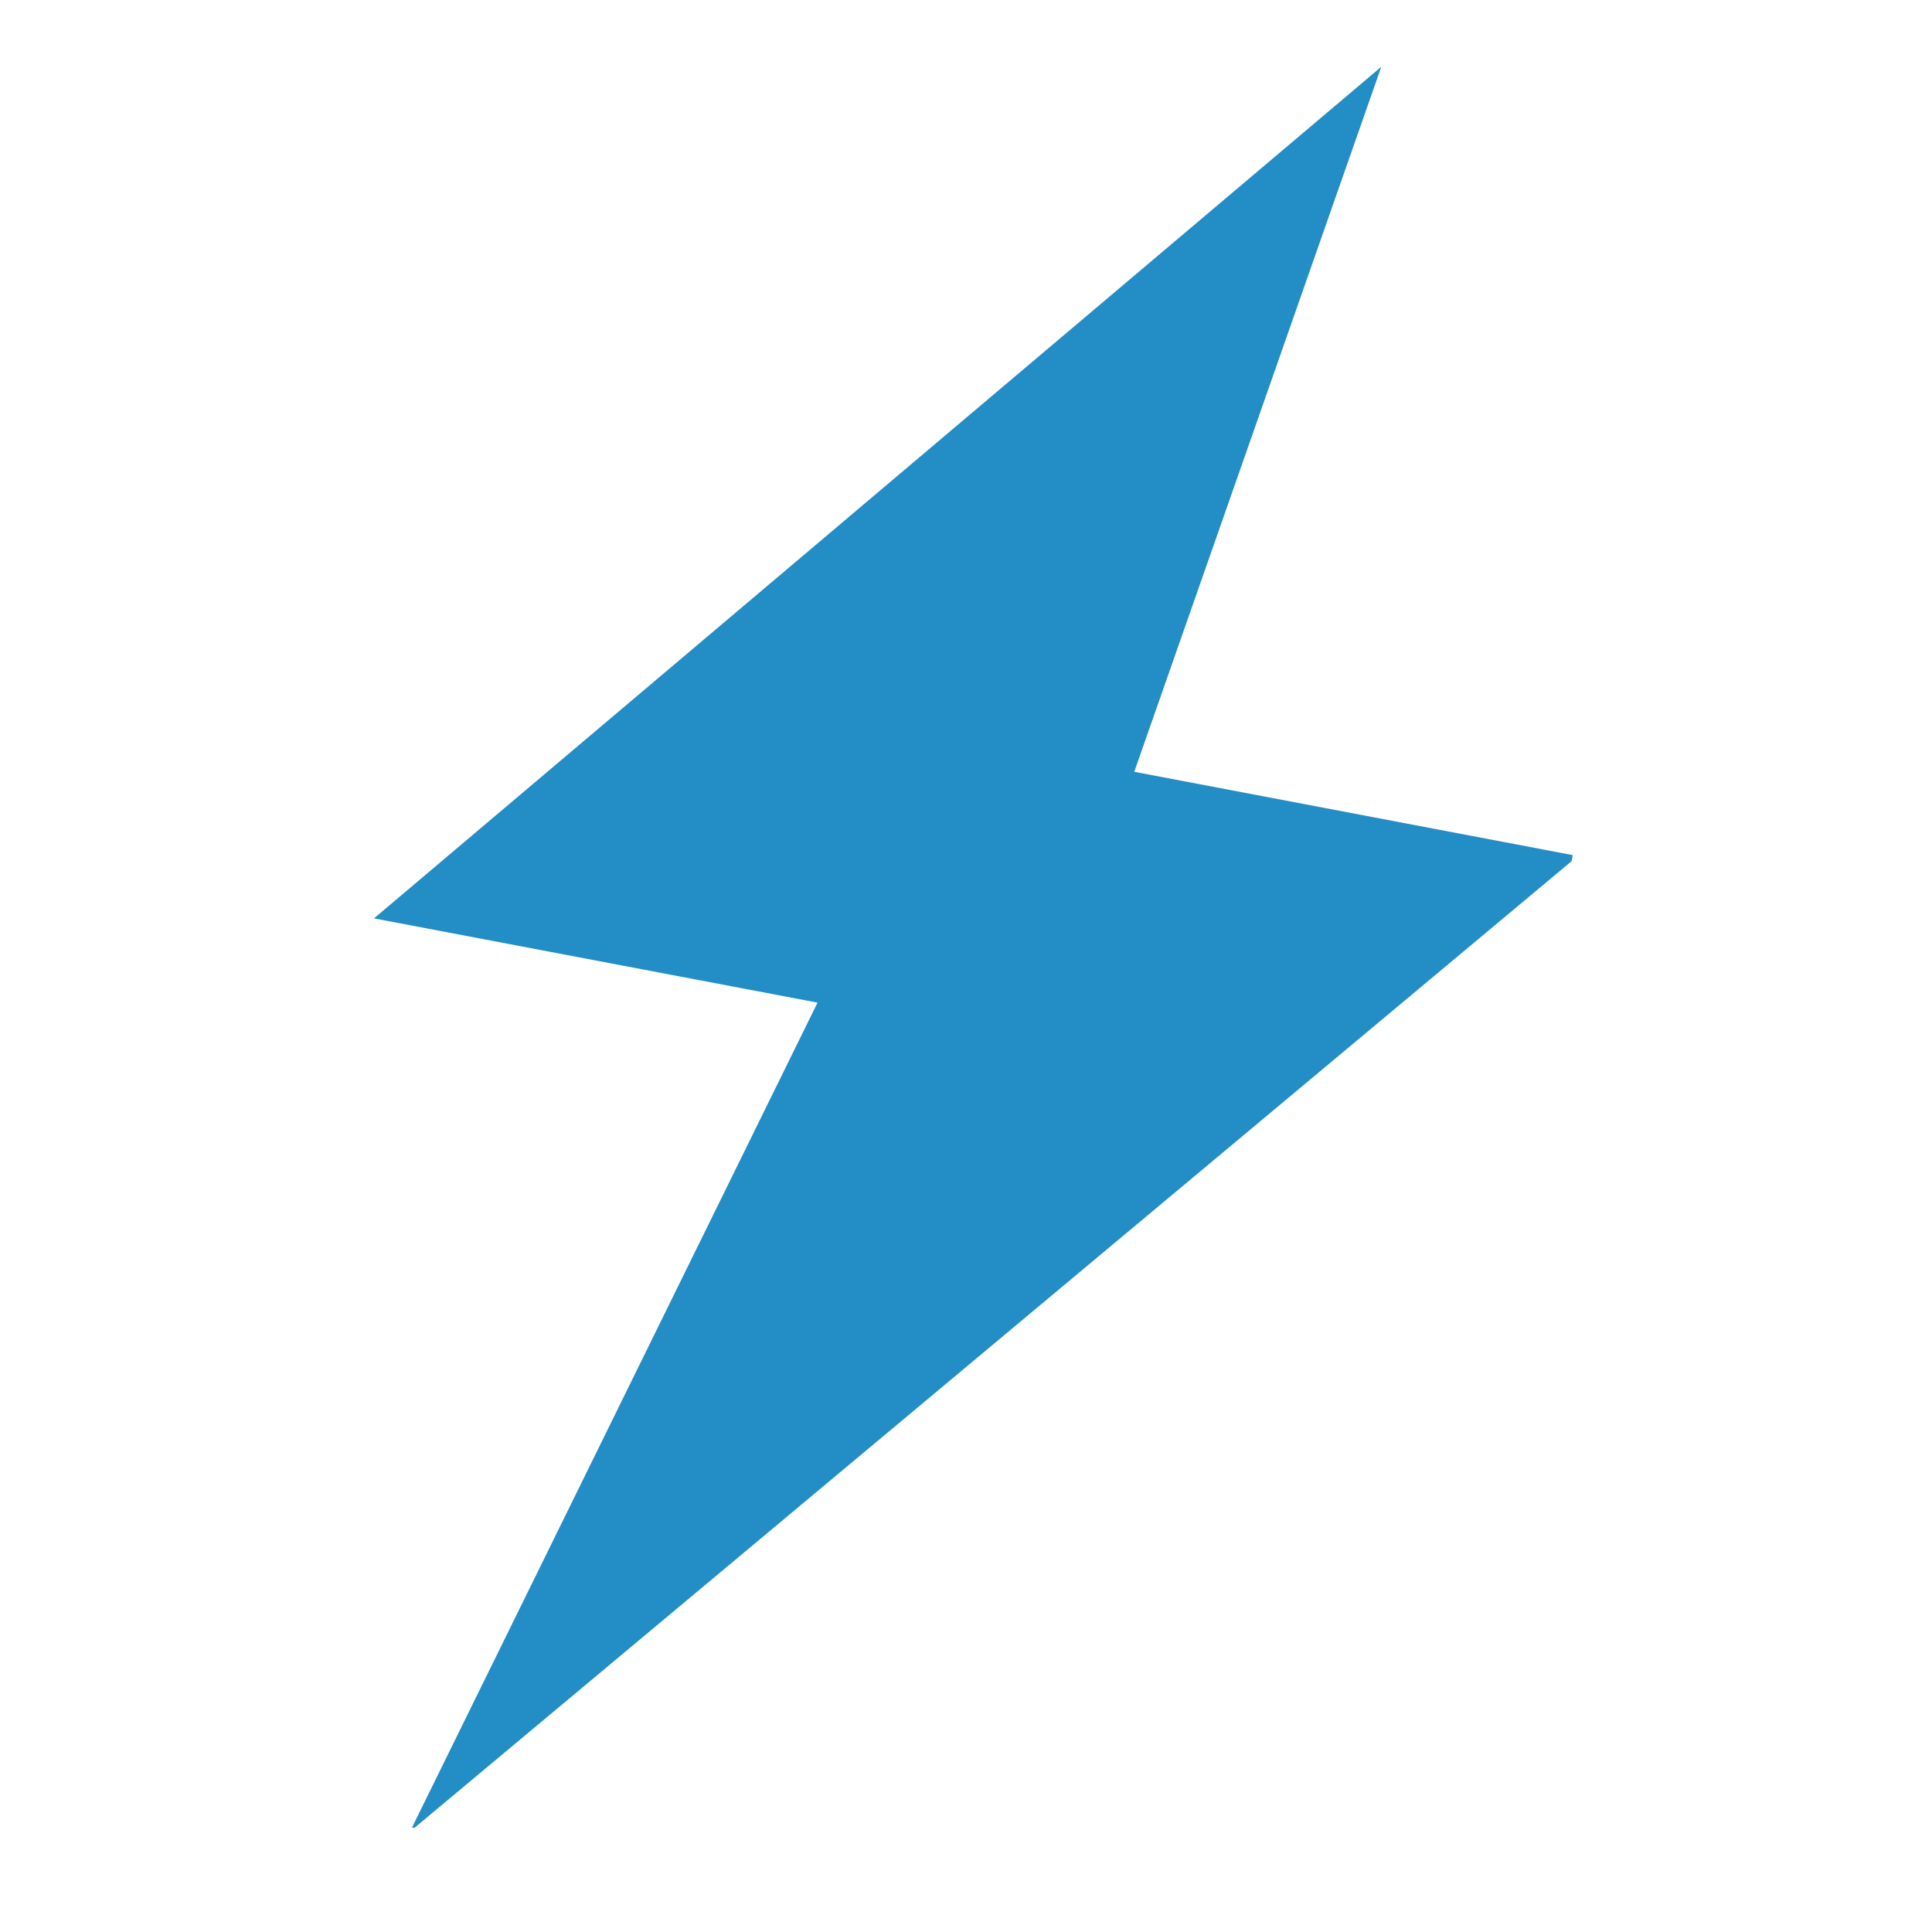<svg xmlns="http://www.w3.org/2000/svg" xmlns:xlink="http://www.w3.org/1999/xlink" width="150" zoomAndPan="magnify" viewBox="0 0 112.5 112.5" height="150" preserveAspectRatio="xMidYMid meet" version="1.0"><defs><clipPath id="37450ffabb"><path d="M 21 3 L 92 3 L 92 107 L 21 107 Z M 21 3 " clip-rule="nonzero"/></clipPath><clipPath id="41d3dda332"><path d="M 32.855 -5.148 L 99.609 7.531 L 78.848 116.832 L 12.094 104.152 Z M 32.855 -5.148 " clip-rule="nonzero"/></clipPath><clipPath id="25ea33bde1"><path d="M 32.855 -5.148 L 99.609 7.531 L 78.848 116.832 L 12.094 104.152 Z M 32.855 -5.148 " clip-rule="nonzero"/></clipPath><clipPath id="edf4d88ddd"><path d="M 32.91 -5.141 L 99.898 7.586 L 79.086 117.141 L 12.102 104.414 Z M 32.91 -5.141 " clip-rule="nonzero"/></clipPath></defs><g clip-path="url(#37450ffabb)"><g clip-path="url(#41d3dda332)"><g clip-path="url(#25ea33bde1)"><g clip-path="url(#edf4d88ddd)"><path fill="#238dc6" d="M 23.875 106.652 L 47.605 58.383 L 21.777 53.477 L 80.434 3.887 L 66.047 44.941 L 91.871 49.848 L 23.875 106.652 " fill-opacity="1" fill-rule="evenodd"/></g></g></g></g></svg>